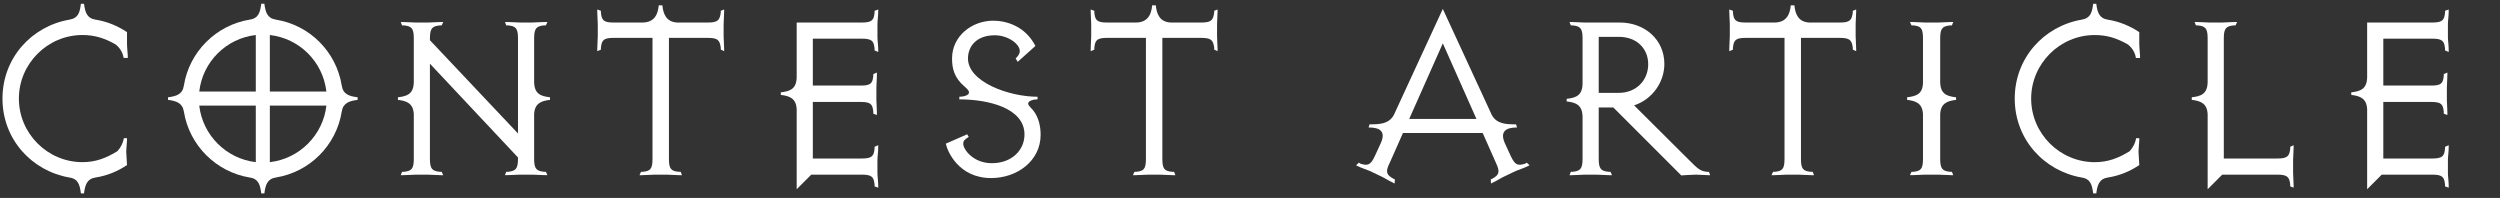 <?xml version="1.0" encoding="utf-8"?>
<!-- Generator: Adobe Illustrator 16.0.0, SVG Export Plug-In . SVG Version: 6.00 Build 0)  -->
<!DOCTYPE svg PUBLIC "-//W3C//DTD SVG 1.1//EN" "http://www.w3.org/Graphics/SVG/1.1/DTD/svg11.dtd">
<svg version="1.1" id="Layer_1" xmlns="http://www.w3.org/2000/svg" xmlns:xlink="http://www.w3.org/1999/xlink" x="0px" y="0px"
	 width="115.092px" height="9.112px" viewBox="0 0 115.092 9.112" enable-background="new 0 0 115.092 9.112" xml:space="preserve">
<rect x="0" y="0" width="115.092" height="9.112" fill="#333333" stroke="none"/>
<g>
	<path fill="#FFFFFF" d="M0.114,4.539c0-1.871,1.343-3.334,3.083-3.634c0.419-0.072,0.479-0.348,0.527-0.731h0.144
		C3.916,0.557,4,0.844,4.396,0.904c0.54,0.084,1.043,0.3,1.451,0.576v0.564c0,0.132,0.024,0.288,0.036,0.528v0.096H5.691
		c-0.036-0.252-0.18-0.479-0.372-0.624C4.815,1.756,4.359,1.612,3.796,1.612c-1.607,0-2.927,1.319-2.927,2.927
		c0,1.607,1.319,2.926,2.927,2.926c0.6,0,1.079-0.18,1.607-0.504c0.156-0.167,0.264-0.384,0.3-0.6h0.144v0.096
		c-0.012,0.24-0.036,0.396-0.036,0.527l0.036,0.612c-0.42,0.288-0.912,0.492-1.451,0.576C4,8.232,3.916,8.52,3.868,8.904H3.724
		C3.676,8.52,3.604,8.232,3.196,8.172C1.469,7.873,0.114,6.421,0.114,4.539z"/>
	<path fill="#FFFFFF" d="M12.171,8.904h-0.144c-0.048-0.384-0.12-0.671-0.527-0.731C9.953,7.92,8.717,6.697,8.465,5.138
		c-0.06-0.396-0.348-0.492-0.731-0.54v-0.12c0.384-0.048,0.671-0.132,0.731-0.54c0.252-1.56,1.487-2.783,3.035-3.035
		c0.408-0.06,0.479-0.348,0.527-0.731h0.144c0.048,0.384,0.132,0.671,0.528,0.731c1.559,0.252,2.782,1.475,3.034,3.035
		c0.06,0.408,0.348,0.492,0.731,0.54v0.12c-0.384,0.048-0.671,0.144-0.731,0.54c-0.252,1.559-1.475,2.782-3.034,3.034
		C12.303,8.232,12.219,8.52,12.171,8.904z M11.776,1.612c-1.368,0.156-2.447,1.235-2.603,2.603h2.603V1.612z M11.776,4.862H9.173
		c0.156,1.367,1.248,2.447,2.603,2.603V4.862z M12.423,1.612v2.603h2.603C14.87,2.847,13.791,1.768,12.423,1.612z M12.423,4.862
		v2.603c1.355-0.156,2.447-1.235,2.603-2.603H12.423z"/>
	<path fill="#FFFFFF" d="M25.094,8.064c-0.192,0-0.432-0.024-0.576-0.024h-0.6c-0.144,0-0.384,0.024-0.576,0.024h-0.096l0.06-0.156
		h0.084c0.335-0.036,0.456-0.12,0.456-0.588V7.249l-4.054-4.318v4.39c0,0.468,0.12,0.552,0.456,0.588h0.084l0.072,0.156h-0.108
		c-0.191,0-0.432-0.024-0.575-0.024h-0.6c-0.144,0-0.384,0.024-0.576,0.024H18.45l0.06-0.156h0.084
		c0.335-0.036,0.456-0.12,0.456-0.588V5.258c-0.024-0.492-0.312-0.612-0.731-0.66v-0.12c0.432-0.048,0.719-0.156,0.731-0.696V1.756
		c0-0.468-0.12-0.552-0.456-0.587H18.51l-0.06-0.156h0.096c0.192,0,0.432,0.024,0.576,0.024h0.6c0.144,0,0.384-0.024,0.575-0.024
		h0.108l-0.072,0.156h-0.084c-0.336,0.036-0.456,0.12-0.456,0.587v0.096l4.054,4.293v-4.39c0-0.468-0.12-0.552-0.456-0.587h-0.084
		l-0.06-0.156h0.096c0.192,0,0.432,0.024,0.576,0.024h0.6c0.144,0,0.384-0.024,0.576-0.024h0.108L25.13,1.168h-0.084
		c-0.335,0.036-0.456,0.12-0.456,0.587v2.027c0.012,0.54,0.3,0.648,0.731,0.696v0.12c-0.42,0.048-0.708,0.167-0.731,0.66v2.062
		c0,0.468,0.12,0.552,0.456,0.588h0.084l0.072,0.156H25.094z"/>
	<path fill="#FFFFFF" d="M33.183,2.284V2.2c-0.048-0.336-0.12-0.456-0.588-0.456h-1.799v5.577c0,0.468,0.108,0.552,0.444,0.588
		h0.096l0.06,0.156h-0.108c-0.192,0-0.432-0.024-0.576-0.024h-0.588c-0.144,0-0.384,0.024-0.576,0.024H29.44l0.072-0.156h0.084
		c0.335-0.036,0.443-0.12,0.443-0.588V1.744h-1.799c-0.468,0-0.54,0.12-0.576,0.456v0.084l-0.168,0.072V2.248
		c0-0.192,0.024-0.432,0.024-0.576V1.108c0-0.144-0.024-0.384-0.024-0.576V0.437l0.168,0.06v0.084
		c0.036,0.336,0.108,0.456,0.576,0.456h1.355c0.54-0.012,0.695-0.384,0.731-0.792h0.168c0.036,0.396,0.18,0.768,0.684,0.792h1.415
		c0.468,0,0.54-0.12,0.588-0.456V0.497l0.156-0.06v0.096c0,0.192-0.024,0.432-0.024,0.576v0.563c0,0.144,0.024,0.384,0.024,0.576
		v0.108L33.183,2.284z"/>
	<path fill="#FFFFFF" d="M40.263,8.58V8.496c-0.036-0.335-0.108-0.456-0.587-0.456h-2.327l-0.672,0.672V5.03
		c-0.024-0.492-0.312-0.612-0.731-0.66V4.25c0.432-0.048,0.72-0.156,0.731-0.695V1.037h2.999c0.479,0,0.552-0.12,0.587-0.456V0.497
		l0.168-0.06v0.096c0,0.192-0.036,0.432-0.036,0.576v0.6c0,0.144,0.036,0.384,0.036,0.576v0.108L40.263,2.32V2.236
		C40.227,1.9,40.155,1.78,39.675,1.78H37.42v2.159h2.207c0.468,0,0.54-0.108,0.576-0.444V3.411l0.167-0.072v0.108
		c0,0.192-0.024,0.432-0.024,0.576V4.61c0,0.144,0.024,0.384,0.024,0.576v0.108l-0.167-0.06V5.138
		c-0.036-0.336-0.108-0.444-0.576-0.444H37.42v2.603h2.255c0.479,0,0.552-0.12,0.587-0.456V6.757l0.168-0.072v0.108
		c0,0.191-0.036,0.432-0.036,0.575v0.6c0,0.144,0.036,0.384,0.036,0.576V8.64L40.263,8.58z"/>
	<path fill="#FFFFFF" d="M47.907,6.206c0,1.199-1.079,1.991-2.278,1.991c-1.5,0-2.015-1.235-2.087-1.583l0.983-0.432l0.072,0.12
		c-0.228,0.144-0.252,0.204-0.252,0.324c0,0.24,0.444,0.887,1.319,0.887c0.912,0,1.5-0.6,1.5-1.319c0-1.223-1.667-1.619-2.999-1.619
		v-0.12c0.204,0,0.444-0.072,0.444-0.192c0-0.084-0.048-0.144-0.216-0.288c-0.456-0.396-0.564-0.803-0.564-1.283
		c0-1.031,0.912-1.739,1.895-1.739c0.576,0,1.463,0.228,1.943,1.163l-0.815,0.731l-0.096-0.156c0,0,0.192-0.168,0.192-0.336
		c0-0.335-0.551-0.731-1.151-0.731c-0.863,0-1.235,0.528-1.235,1.067c0,1.08,1.883,1.763,3.203,1.763v0.12
		c-0.204,0-0.432,0.072-0.432,0.192c0,0.084,0.084,0.144,0.228,0.312C47.811,5.39,47.907,5.798,47.907,6.206z"/>
	<path fill="#FFFFFF" d="M55.898,2.284V2.2c-0.048-0.336-0.12-0.456-0.588-0.456h-1.799v5.577c0,0.468,0.108,0.552,0.444,0.588
		h0.096l0.06,0.156h-0.108c-0.192,0-0.432-0.024-0.576-0.024H52.84c-0.144,0-0.384,0.024-0.576,0.024h-0.108l0.072-0.156h0.084
		c0.335-0.036,0.443-0.12,0.443-0.588V1.744h-1.799c-0.468,0-0.54,0.12-0.576,0.456v0.084l-0.168,0.072V2.248
		c0-0.192,0.024-0.432,0.024-0.576V1.108c0-0.144-0.024-0.384-0.024-0.576V0.437l0.168,0.06v0.084
		c0.036,0.336,0.108,0.456,0.576,0.456h1.355c0.54-0.012,0.695-0.384,0.731-0.792h0.168c0.036,0.396,0.18,0.768,0.684,0.792h1.415
		c0.468,0,0.54-0.12,0.588-0.456V0.497l0.156-0.06v0.096c0,0.192-0.024,0.432-0.024,0.576v0.563c0,0.144,0.024,0.384,0.024,0.576
		v0.108L55.898,2.284z"/>
	<path fill="#FFFFFF" d="M68.258,6.122h-3.67l-0.611,1.379C63.76,7.92,63.844,8.053,64.132,8.22
		c0.036,0.024,0.084,0.036,0.084,0.036l-0.012,0.192L64.108,8.4c-0.18-0.084-0.384-0.216-0.516-0.276l-0.528-0.252
		c-0.144-0.06-0.372-0.132-0.54-0.216l-0.096-0.048l0.132-0.12l0.072,0.048c0.324,0.096,0.456,0.084,0.66-0.348l0.276-0.6
		c0.24-0.54-0.036-0.72-0.564-0.72l0.048-0.144c0.456,0,0.888-0.012,1.116-0.432l2.254-4.881l2.255,4.881
		c0.228,0.42,0.66,0.432,1.115,0.432l0.048,0.144c-0.528,0-0.792,0.192-0.564,0.72l0.276,0.6c0.204,0.432,0.336,0.444,0.66,0.348
		l0.072-0.048l0.132,0.12l-0.096,0.048c-0.168,0.084-0.396,0.156-0.54,0.216l-0.528,0.252c-0.132,0.06-0.336,0.192-0.516,0.276
		l-0.096,0.048L68.63,8.256c0,0,0.048-0.012,0.084-0.036c0.288-0.167,0.36-0.288,0.156-0.719L68.258,6.122z M64.876,5.474h3.094
		l-1.547-3.479L64.876,5.474z"/>
	<path fill="#FFFFFF" d="M78.637,8.064c-0.18,0-0.36-0.024-0.576-0.024c-0.168,0-0.66,0.036-0.66,0.036l-3.13-3.13H73.6v2.375
		c0,0.468,0.12,0.552,0.456,0.588h0.084l0.072,0.156h-0.108c-0.192,0-0.432-0.024-0.576-0.024h-0.6
		c-0.144,0-0.384,0.024-0.576,0.024h-0.096l0.06-0.156h0.084c0.335-0.036,0.456-0.12,0.456-0.588V5.366
		c-0.012-0.528-0.3-0.648-0.731-0.696V4.55c0.432-0.048,0.719-0.156,0.731-0.695V1.756c0-0.468-0.12-0.552-0.456-0.587h-0.084
		l-0.06-0.156h0.096c0.192,0,0.432,0.024,0.576,0.024h1.643c1.14,0,2.051,0.779,2.051,1.907c0,0.815-0.528,1.619-1.392,1.907
		l2.483,2.471c0.492,0.504,0.587,0.552,0.875,0.588c0.036,0.012,0.084,0,0.084,0l0.06,0.156H78.637z M74.523,1.696H73.6v2.579h0.923
		c0.804,0,1.355-0.576,1.355-1.319C75.879,2.26,75.375,1.696,74.523,1.696z"/>
	<path fill="#FFFFFF" d="M85.298,2.284V2.2c-0.048-0.336-0.12-0.456-0.588-0.456h-1.799v5.577c0,0.468,0.108,0.552,0.444,0.588
		h0.096l0.06,0.156h-0.108c-0.192,0-0.432-0.024-0.576-0.024h-0.588c-0.144,0-0.384,0.024-0.576,0.024h-0.108l0.072-0.156h0.084
		c0.335-0.036,0.443-0.12,0.443-0.588V1.744h-1.799c-0.468,0-0.54,0.12-0.576,0.456v0.084l-0.168,0.072V2.248
		c0-0.192,0.024-0.432,0.024-0.576V1.108c0-0.144-0.024-0.384-0.024-0.576V0.437l0.168,0.06v0.084
		c0.036,0.336,0.108,0.456,0.576,0.456h1.355c0.54-0.012,0.695-0.384,0.731-0.792h0.168c0.036,0.396,0.18,0.768,0.684,0.792h1.415
		c0.468,0,0.54-0.12,0.588-0.456V0.497l0.156-0.06v0.096c0,0.192-0.024,0.432-0.024,0.576v0.563c0,0.144,0.024,0.384,0.024,0.576
		v0.108L85.298,2.284z"/>
	<path fill="#FFFFFF" d="M89.824,8.064c-0.192,0-0.432-0.024-0.576-0.024h-0.636c-0.144,0-0.384,0.024-0.576,0.024h-0.108L88,7.909
		h0.084c0.336-0.036,0.444-0.12,0.444-0.588V5.258c-0.024-0.492-0.312-0.612-0.731-0.66v-0.12c0.419-0.048,0.708-0.144,0.731-0.647
		V1.756c0-0.468-0.108-0.552-0.444-0.587H88l-0.072-0.156h0.108c0.192,0,0.432,0.024,0.576,0.024h0.636
		c0.144,0,0.384-0.024,0.576-0.024h0.096l-0.06,0.156h-0.084c-0.335,0.036-0.456,0.12-0.456,0.587v2.027
		c0.012,0.54,0.3,0.648,0.731,0.696v0.12c-0.419,0.048-0.708,0.167-0.731,0.66v2.062c0,0.468,0.12,0.552,0.456,0.588h0.084
		l0.06,0.156H89.824z"/>
	<path fill="#FFFFFF" d="M92.752,4.539c0-1.871,1.343-3.334,3.083-3.634c0.419-0.072,0.479-0.348,0.527-0.731h0.144
		c0.048,0.384,0.132,0.671,0.528,0.731c0.54,0.084,1.043,0.3,1.451,0.576v0.564c0,0.132,0.024,0.288,0.036,0.528v0.096H98.33
		c-0.036-0.252-0.18-0.479-0.372-0.624c-0.504-0.288-0.959-0.432-1.523-0.432c-1.607,0-2.927,1.319-2.927,2.927
		c0,1.607,1.319,2.926,2.927,2.926c0.6,0,1.079-0.18,1.607-0.504c0.156-0.167,0.264-0.384,0.3-0.6h0.144v0.096
		c-0.012,0.24-0.036,0.396-0.036,0.527l0.036,0.612c-0.42,0.288-0.912,0.492-1.451,0.576c-0.396,0.06-0.48,0.348-0.528,0.731h-0.144
		c-0.048-0.384-0.12-0.671-0.527-0.731C94.108,7.873,92.752,6.421,92.752,4.539z"/>
	<path fill="#FFFFFF" d="M105.434,8.58V8.496c-0.036-0.335-0.12-0.456-0.587-0.456h-2.543l-0.671,0.672V5.258
		c-0.024-0.492-0.312-0.612-0.731-0.66v-0.12c0.432-0.048,0.719-0.156,0.731-0.696V1.756c0-0.468-0.12-0.552-0.456-0.587h-0.084
		l-0.06-0.156h0.096c0.192,0,0.432,0.024,0.576,0.024h0.6c0.144,0,0.384-0.024,0.576-0.024h0.108l-0.072,0.156h-0.084
		c-0.335,0.036-0.456,0.12-0.456,0.587v5.541h2.471c0.468,0,0.552-0.12,0.587-0.456V6.757l0.156-0.072v0.108
		c0,0.191-0.024,0.432-0.024,0.575v0.6c0,0.144,0.024,0.384,0.024,0.576V8.64L105.434,8.58z"/>
	<path fill="#FFFFFF" d="M112.562,8.58V8.496c-0.036-0.335-0.108-0.456-0.587-0.456h-2.327l-0.672,0.672V5.03
		c-0.024-0.492-0.312-0.612-0.731-0.66V4.25c0.432-0.048,0.72-0.156,0.731-0.695V1.037h2.999c0.479,0,0.552-0.12,0.587-0.456V0.497
		l0.168-0.06v0.096c0,0.192-0.036,0.432-0.036,0.576v0.6c0,0.144,0.036,0.384,0.036,0.576v0.108l-0.168-0.072V2.236
		c-0.036-0.336-0.108-0.456-0.587-0.456h-2.255v2.159h2.207c0.468,0,0.54-0.108,0.576-0.444V3.411l0.167-0.072v0.108
		c0,0.192-0.024,0.432-0.024,0.576V4.61c0,0.144,0.024,0.384,0.024,0.576v0.108l-0.167-0.06V5.138
		c-0.036-0.336-0.108-0.444-0.576-0.444h-2.207v2.603h2.255c0.479,0,0.552-0.12,0.587-0.456V6.757l0.168-0.072v0.108
		c0,0.191-0.036,0.432-0.036,0.575v0.6c0,0.144,0.036,0.384,0.036,0.576V8.64L112.562,8.58z"/>
</g>
</svg>
